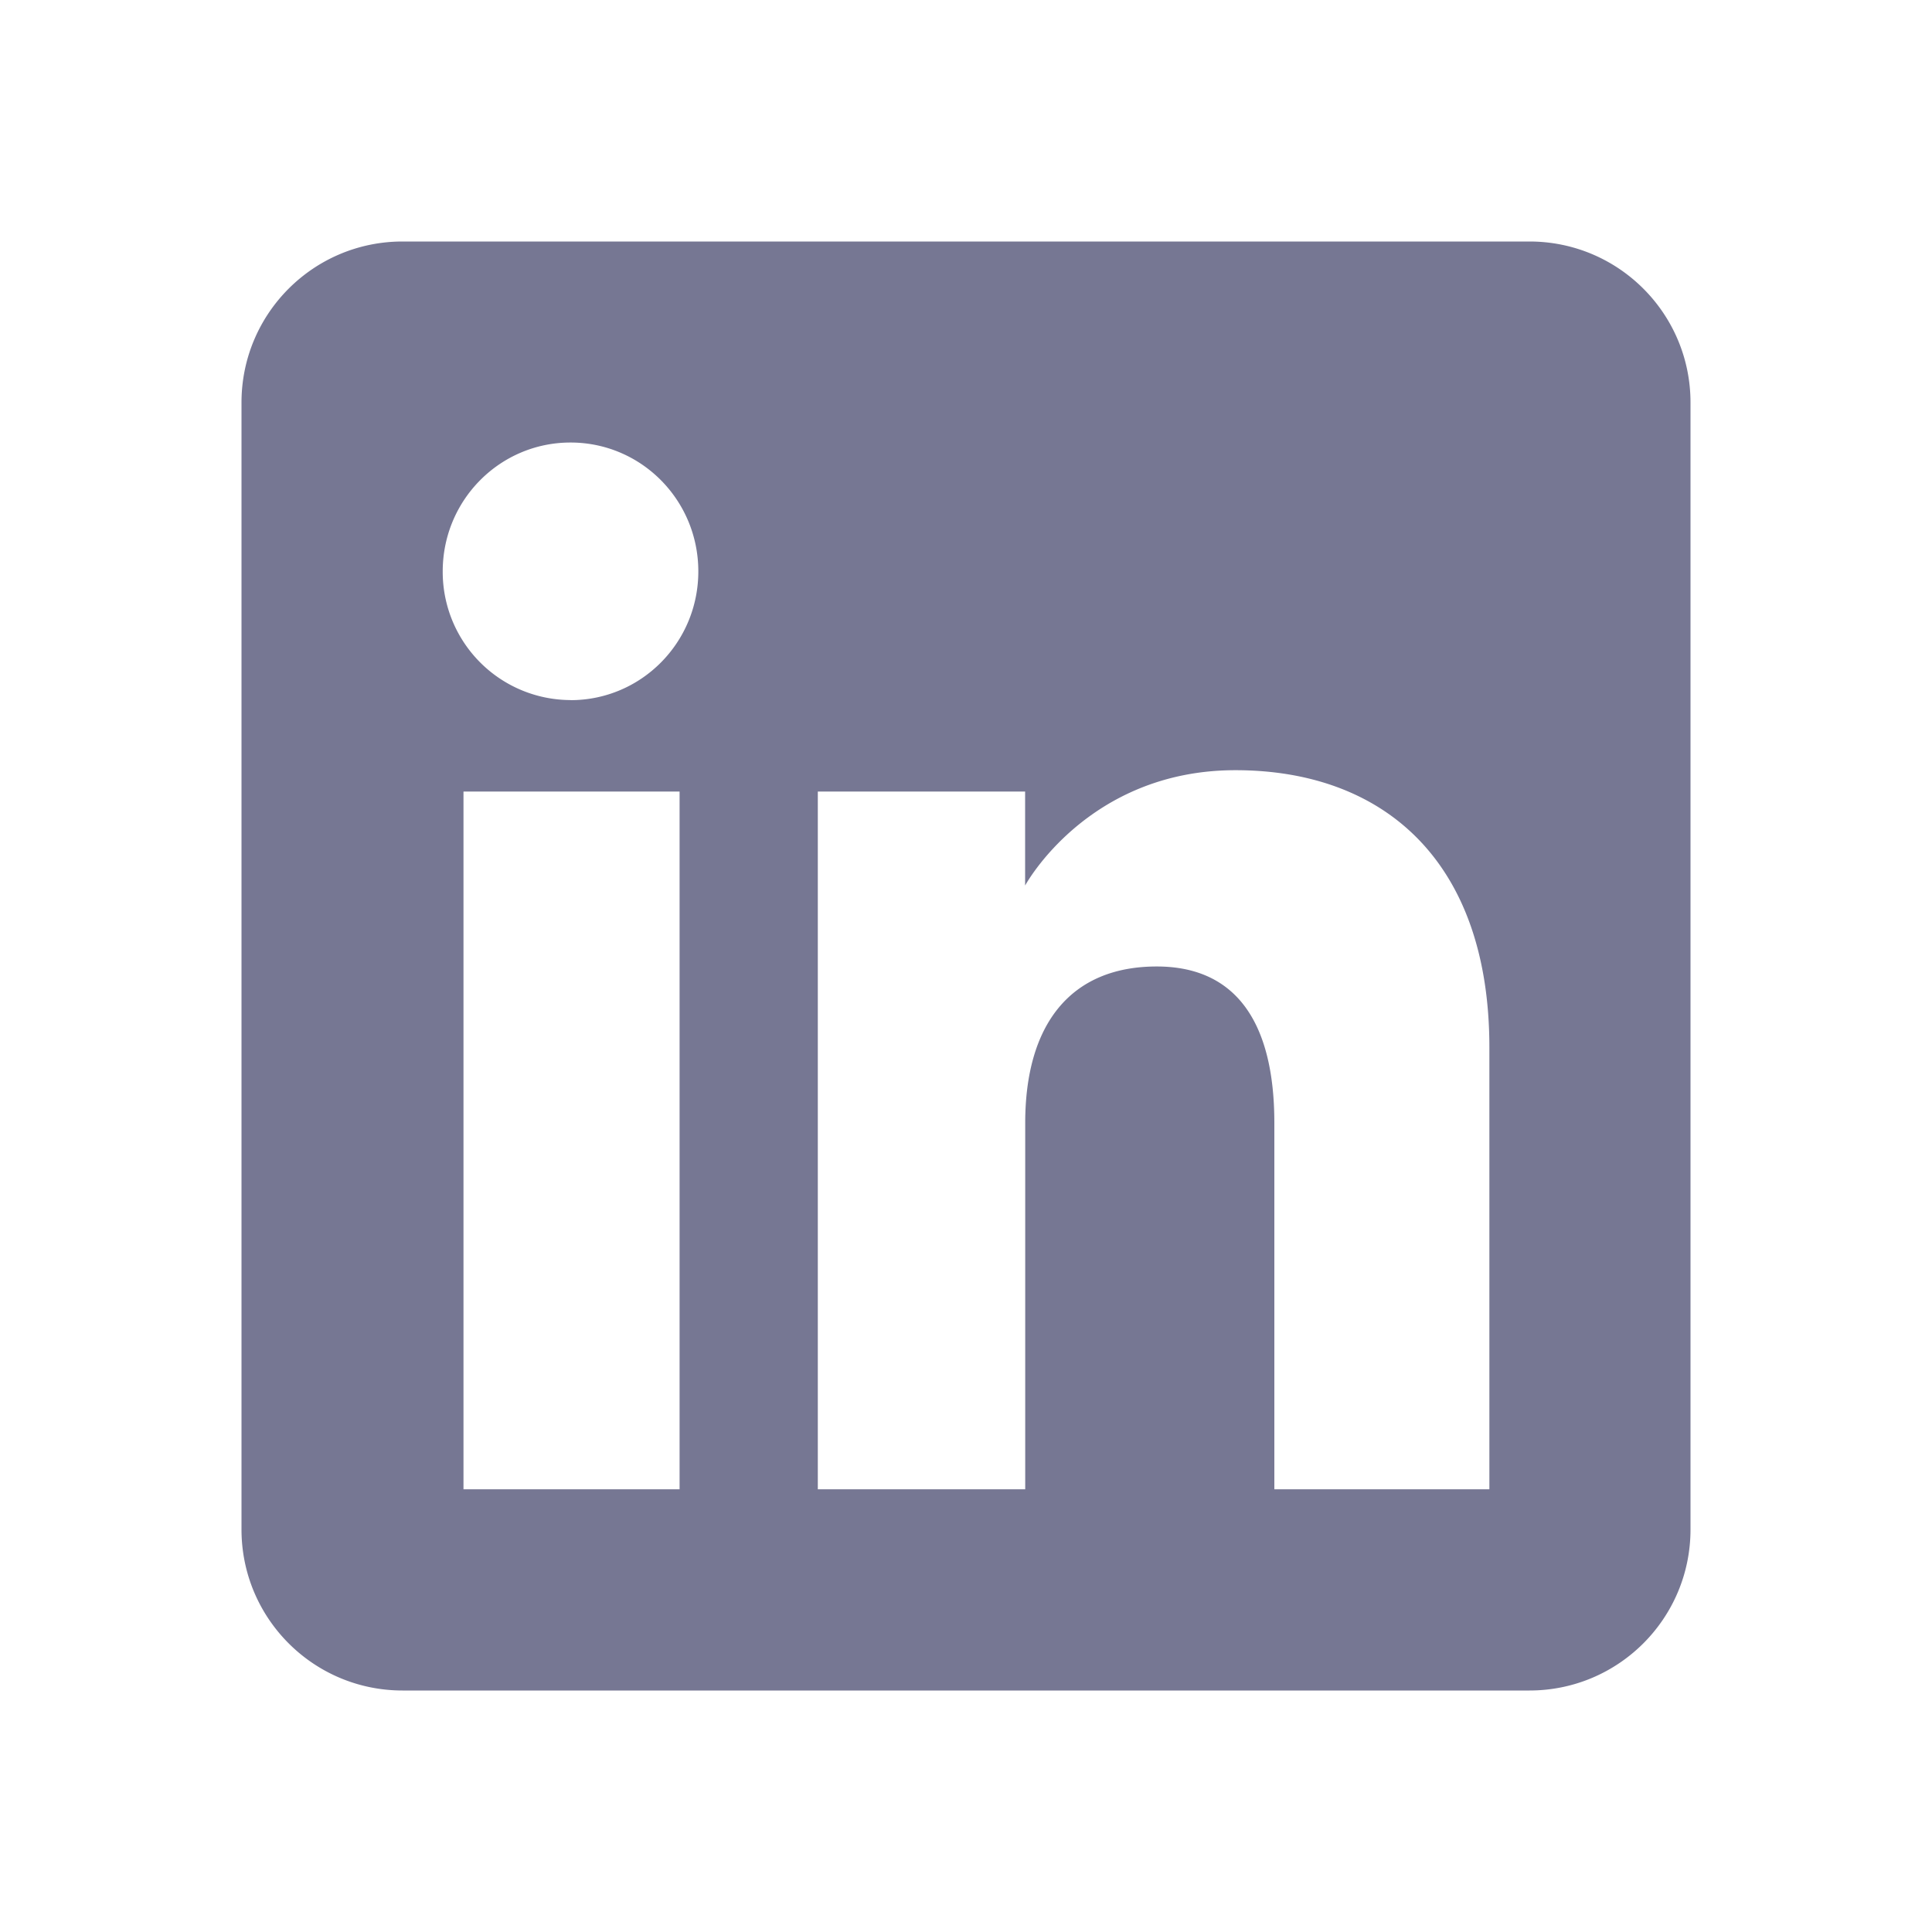 <svg xmlns="http://www.w3.org/2000/svg" width="20" height="20" fill="none"><path fill="#767793" fill-rule="evenodd" d="M15.833 2.5H4.167c-.921 0-1.667.746-1.667 1.667v11.666c0 .921.746 1.667 1.667 1.667h11.666c.921 0 1.667-.746 1.667-1.667V4.167c0-.921-.746-1.667-1.667-1.667ZM7.035 15.417H4.798V8.194h2.237v7.223Zm-1.129-8.17a1.327 1.327 0 0 1-1.323-1.332c0-.738.592-1.334 1.323-1.334.732 0 1.323.596 1.323 1.334 0 .737-.591 1.333-1.323 1.333Zm9.51 8.17h-2.224v-3.792c0-1.04-.396-1.62-1.217-1.62-.896 0-1.362.603-1.362 1.62v3.792H8.466V8.194h2.146v.973s.645-1.194 2.177-1.194c1.53 0 2.629.935 2.629 2.87v4.574h-.002Z" clip-rule="evenodd"/></svg>